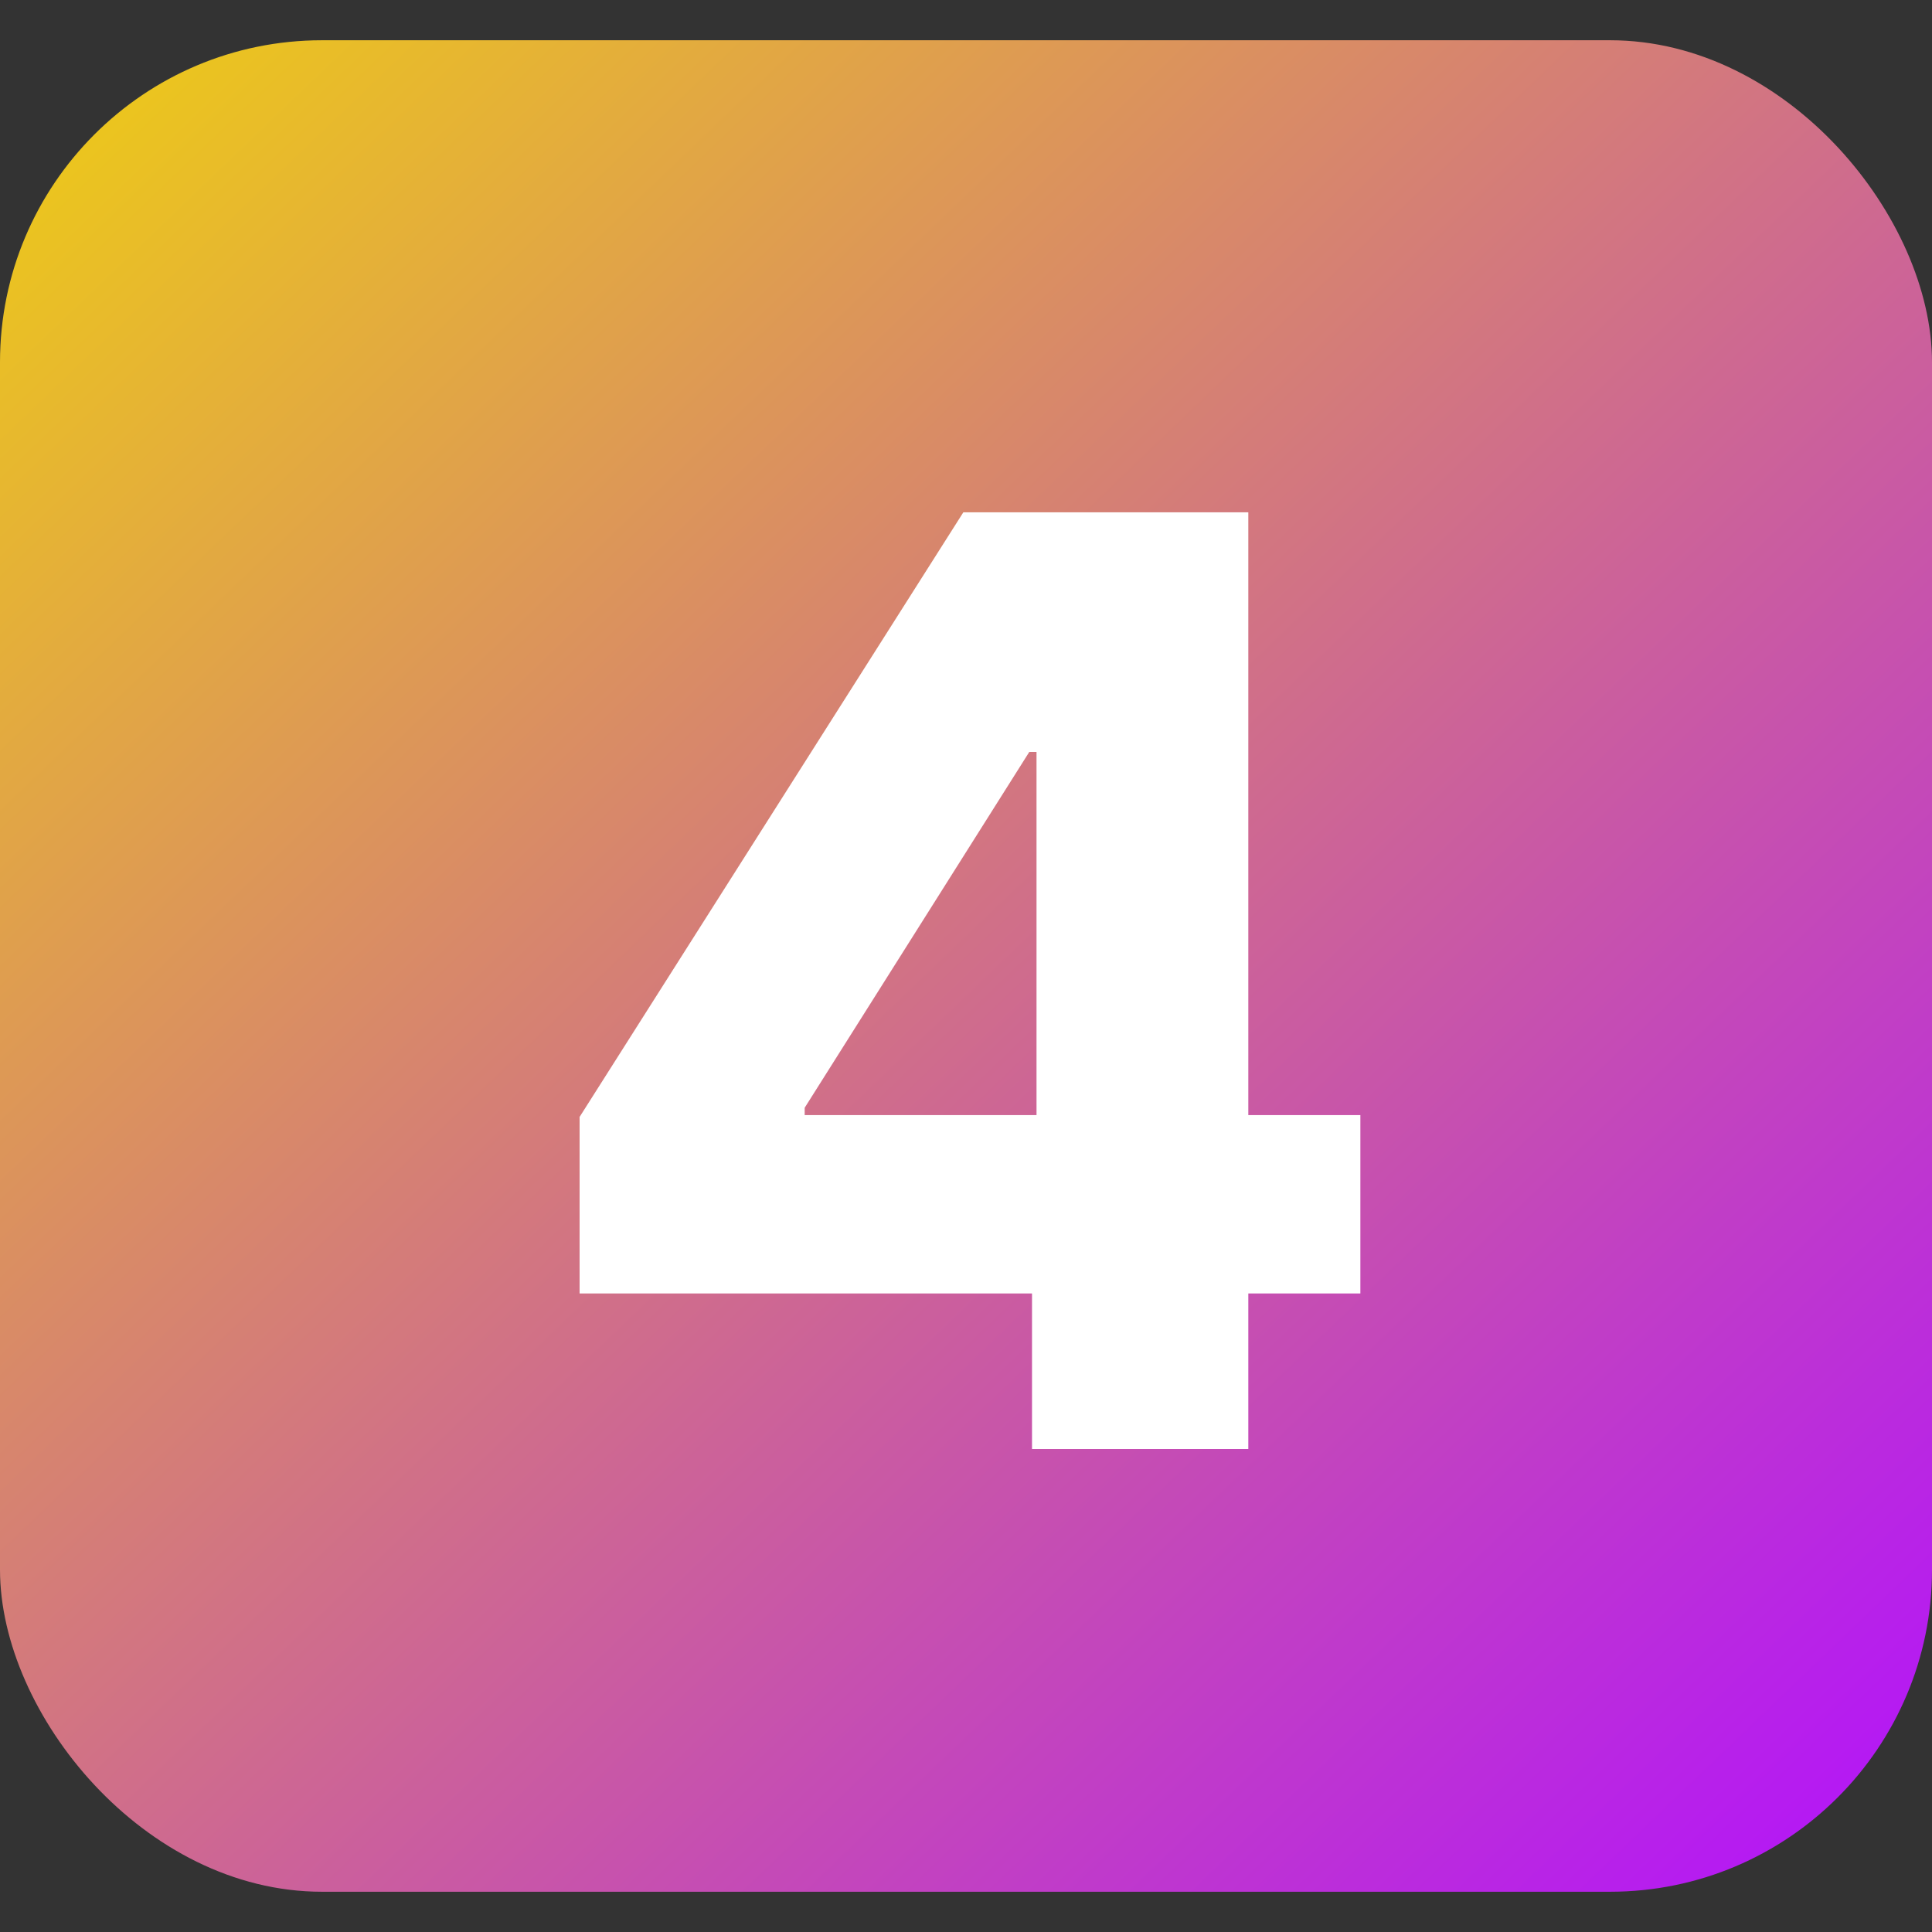 <svg xmlns="http://www.w3.org/2000/svg" width="24" height="24" viewBox="0 0 24 24" fill="none"><rect x="0" y="0" width="24" height="24" fill="#333333" stroke="none"/><rect y="0.5" width="24" height="23" rx="4" fill="url(#paint0_linear_131_2795)"></rect><path d="M7.2 16.068V13.875L11.967 6.364H13.916V9.341H12.786L9.996 13.761V13.852H16.899V16.068H7.2ZM12.82 18V15.398L12.876 14.438V6.364H15.507V18H12.82Z" fill="white"></path><defs><linearGradient id="paint0_linear_131_2795" x1="0" y1="0.5" x2="22.979" y2="24.478" gradientUnits="userSpaceOnUse"><stop stop-color="#EECE13"></stop><stop offset="1" stop-color="#B210FF"></stop></linearGradient></defs></svg>